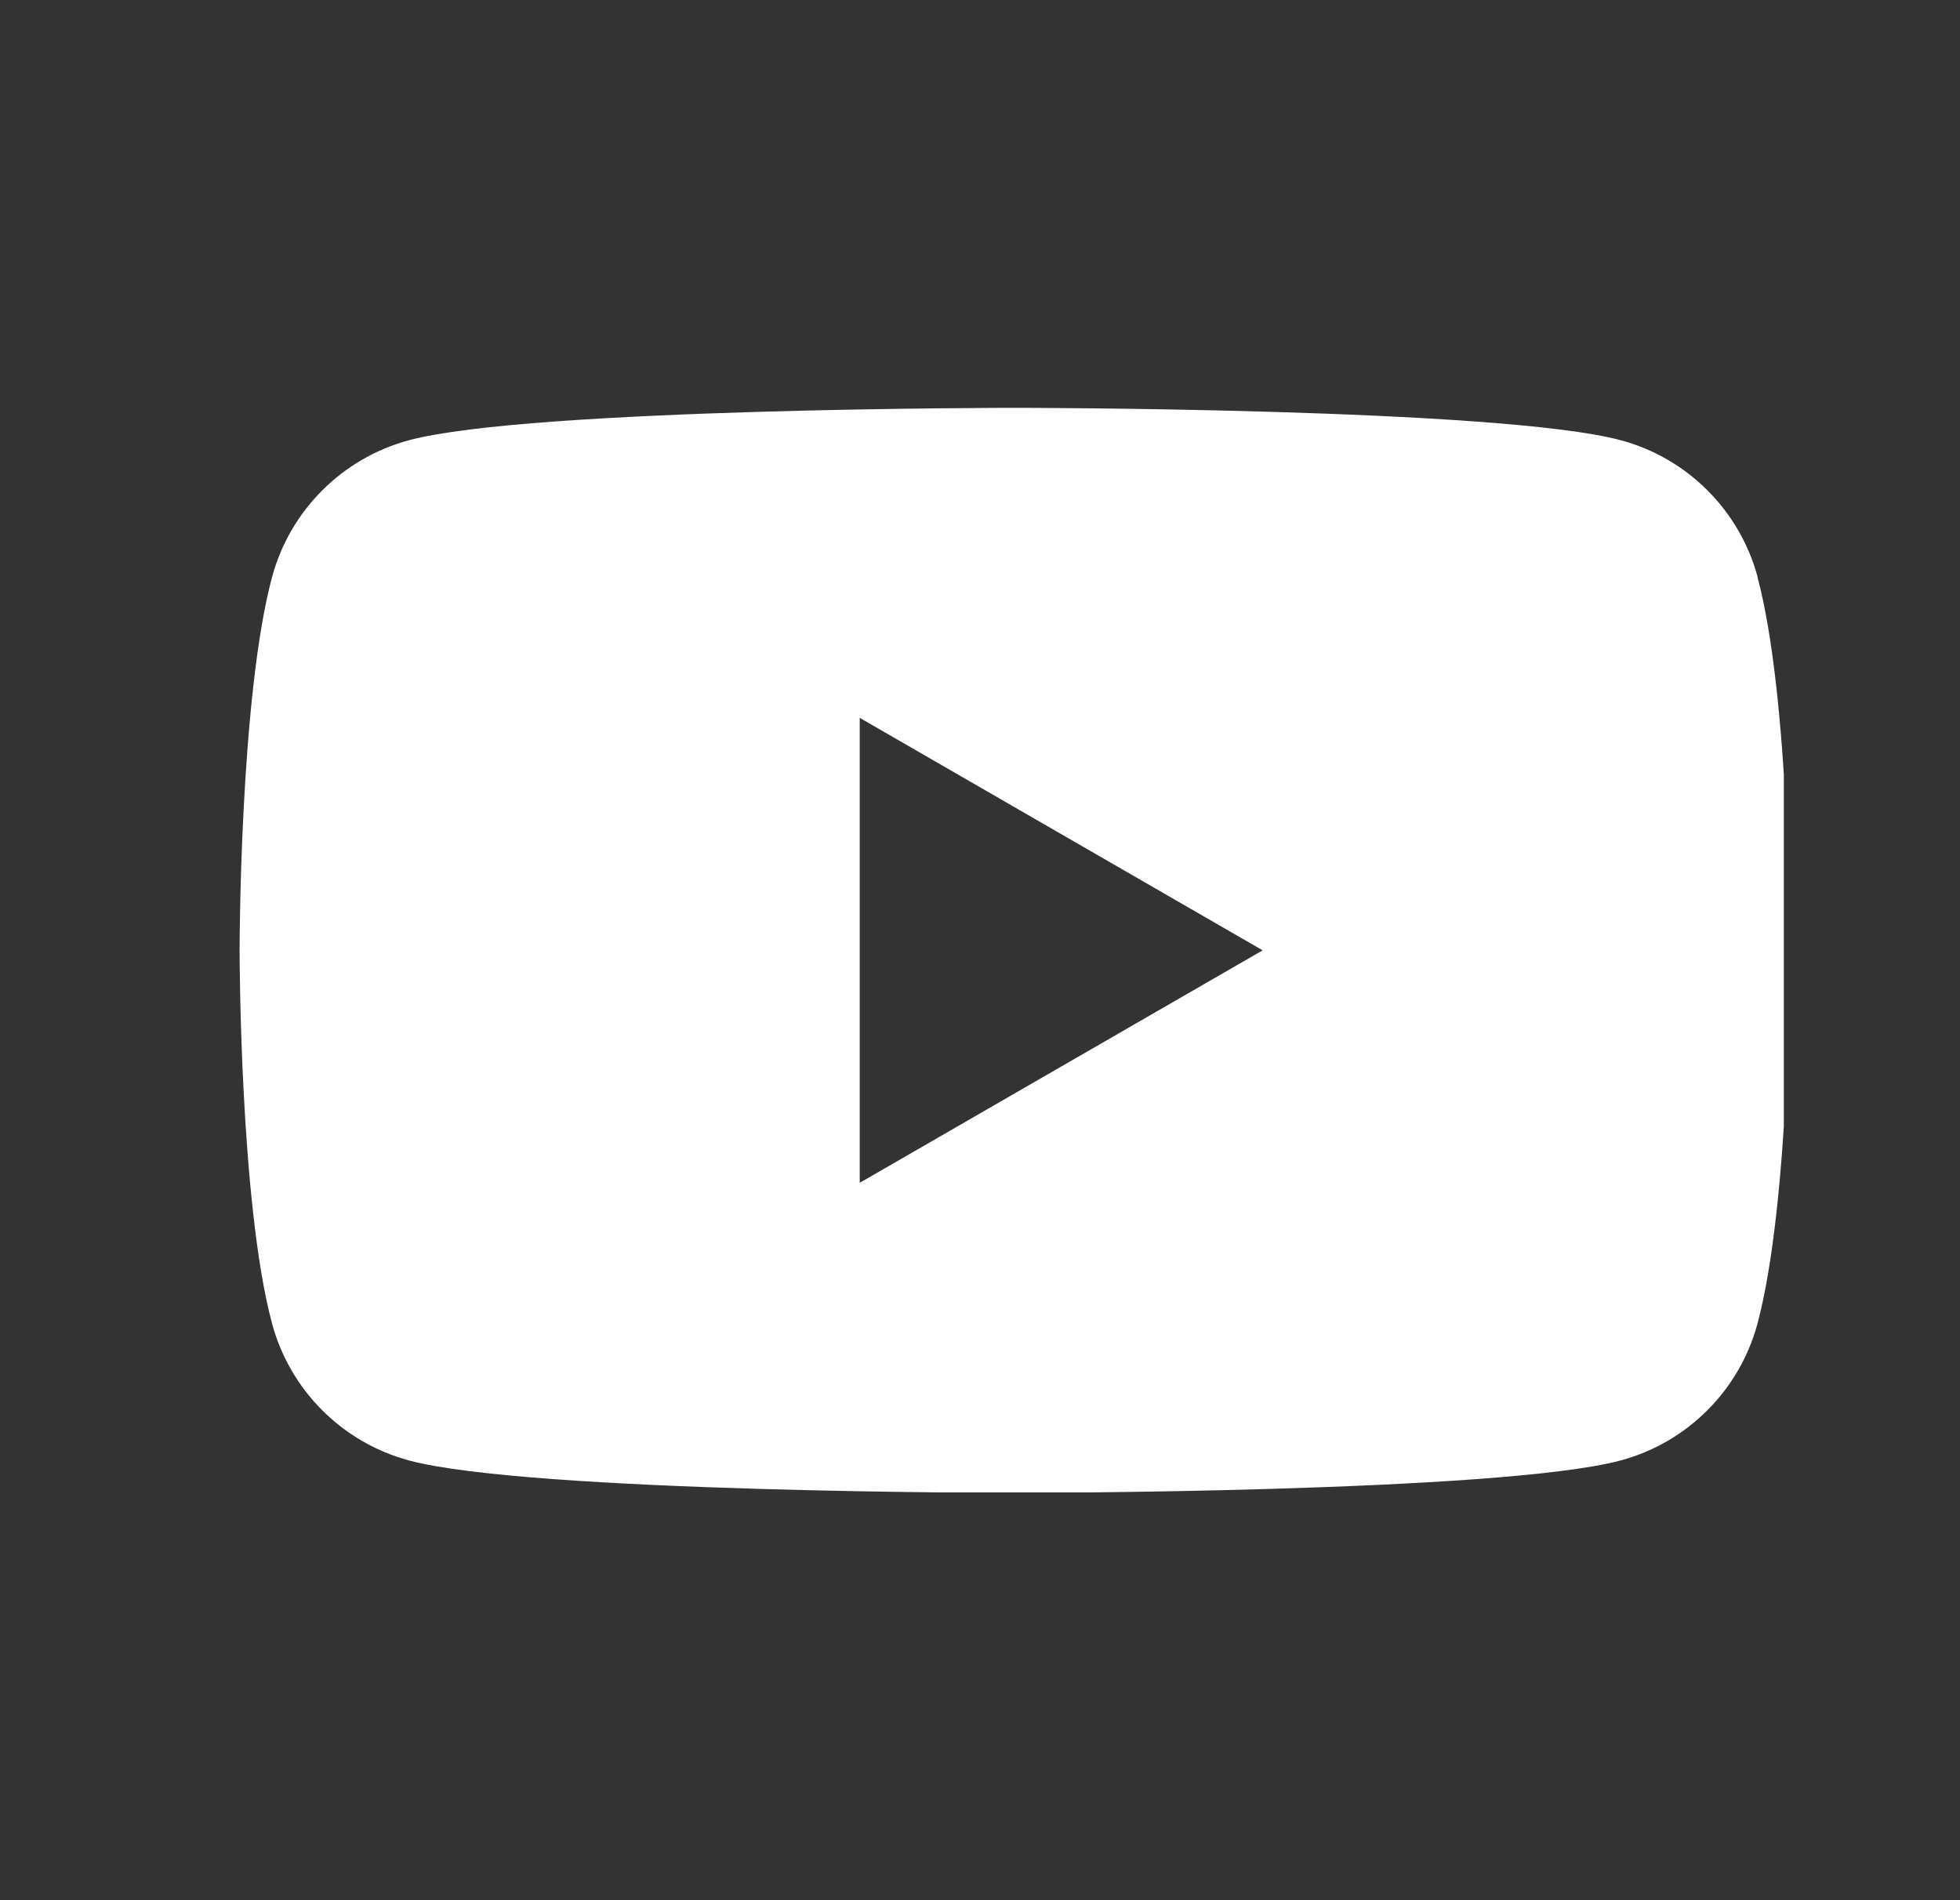 <svg width="33" height="32" viewBox="0 0 33 32" fill="none" xmlns="http://www.w3.org/2000/svg">
<rect x="0" y="0" width="33" height="32" fill="#333333" stroke="none"/>
<g clip-path="url(#clip0_637_229)">
<path fill-rule="evenodd" clip-rule="evenodd" d="M27.286 7.413C28.41 7.714 29.293 8.597 29.594 9.721H29.591C30.137 11.756 30.137 16.004 30.137 16.004C30.137 16.004 30.137 20.252 29.591 22.287C29.291 23.411 28.408 24.294 27.284 24.595C25.249 25.141 17.086 25.141 17.086 25.141C17.086 25.141 8.923 25.141 6.888 24.595C5.764 24.294 4.881 23.411 4.58 22.287C4.034 20.252 4.034 16.004 4.034 16.004C4.034 16.004 4.034 11.756 4.58 9.721C4.881 8.597 5.764 7.714 6.888 7.413C8.923 6.868 17.086 6.868 17.086 6.868C17.086 6.868 25.249 6.868 27.286 7.413ZM21.259 16.004L14.475 12.089V19.919L21.259 16.004Z" fill="white"/>
</g>
<defs>
<clipPath id="clip0_637_229">
<rect width="26" height="18.265" fill="white" transform="translate(4.034 6.868)"/>
</clipPath>
</defs>
</svg>
